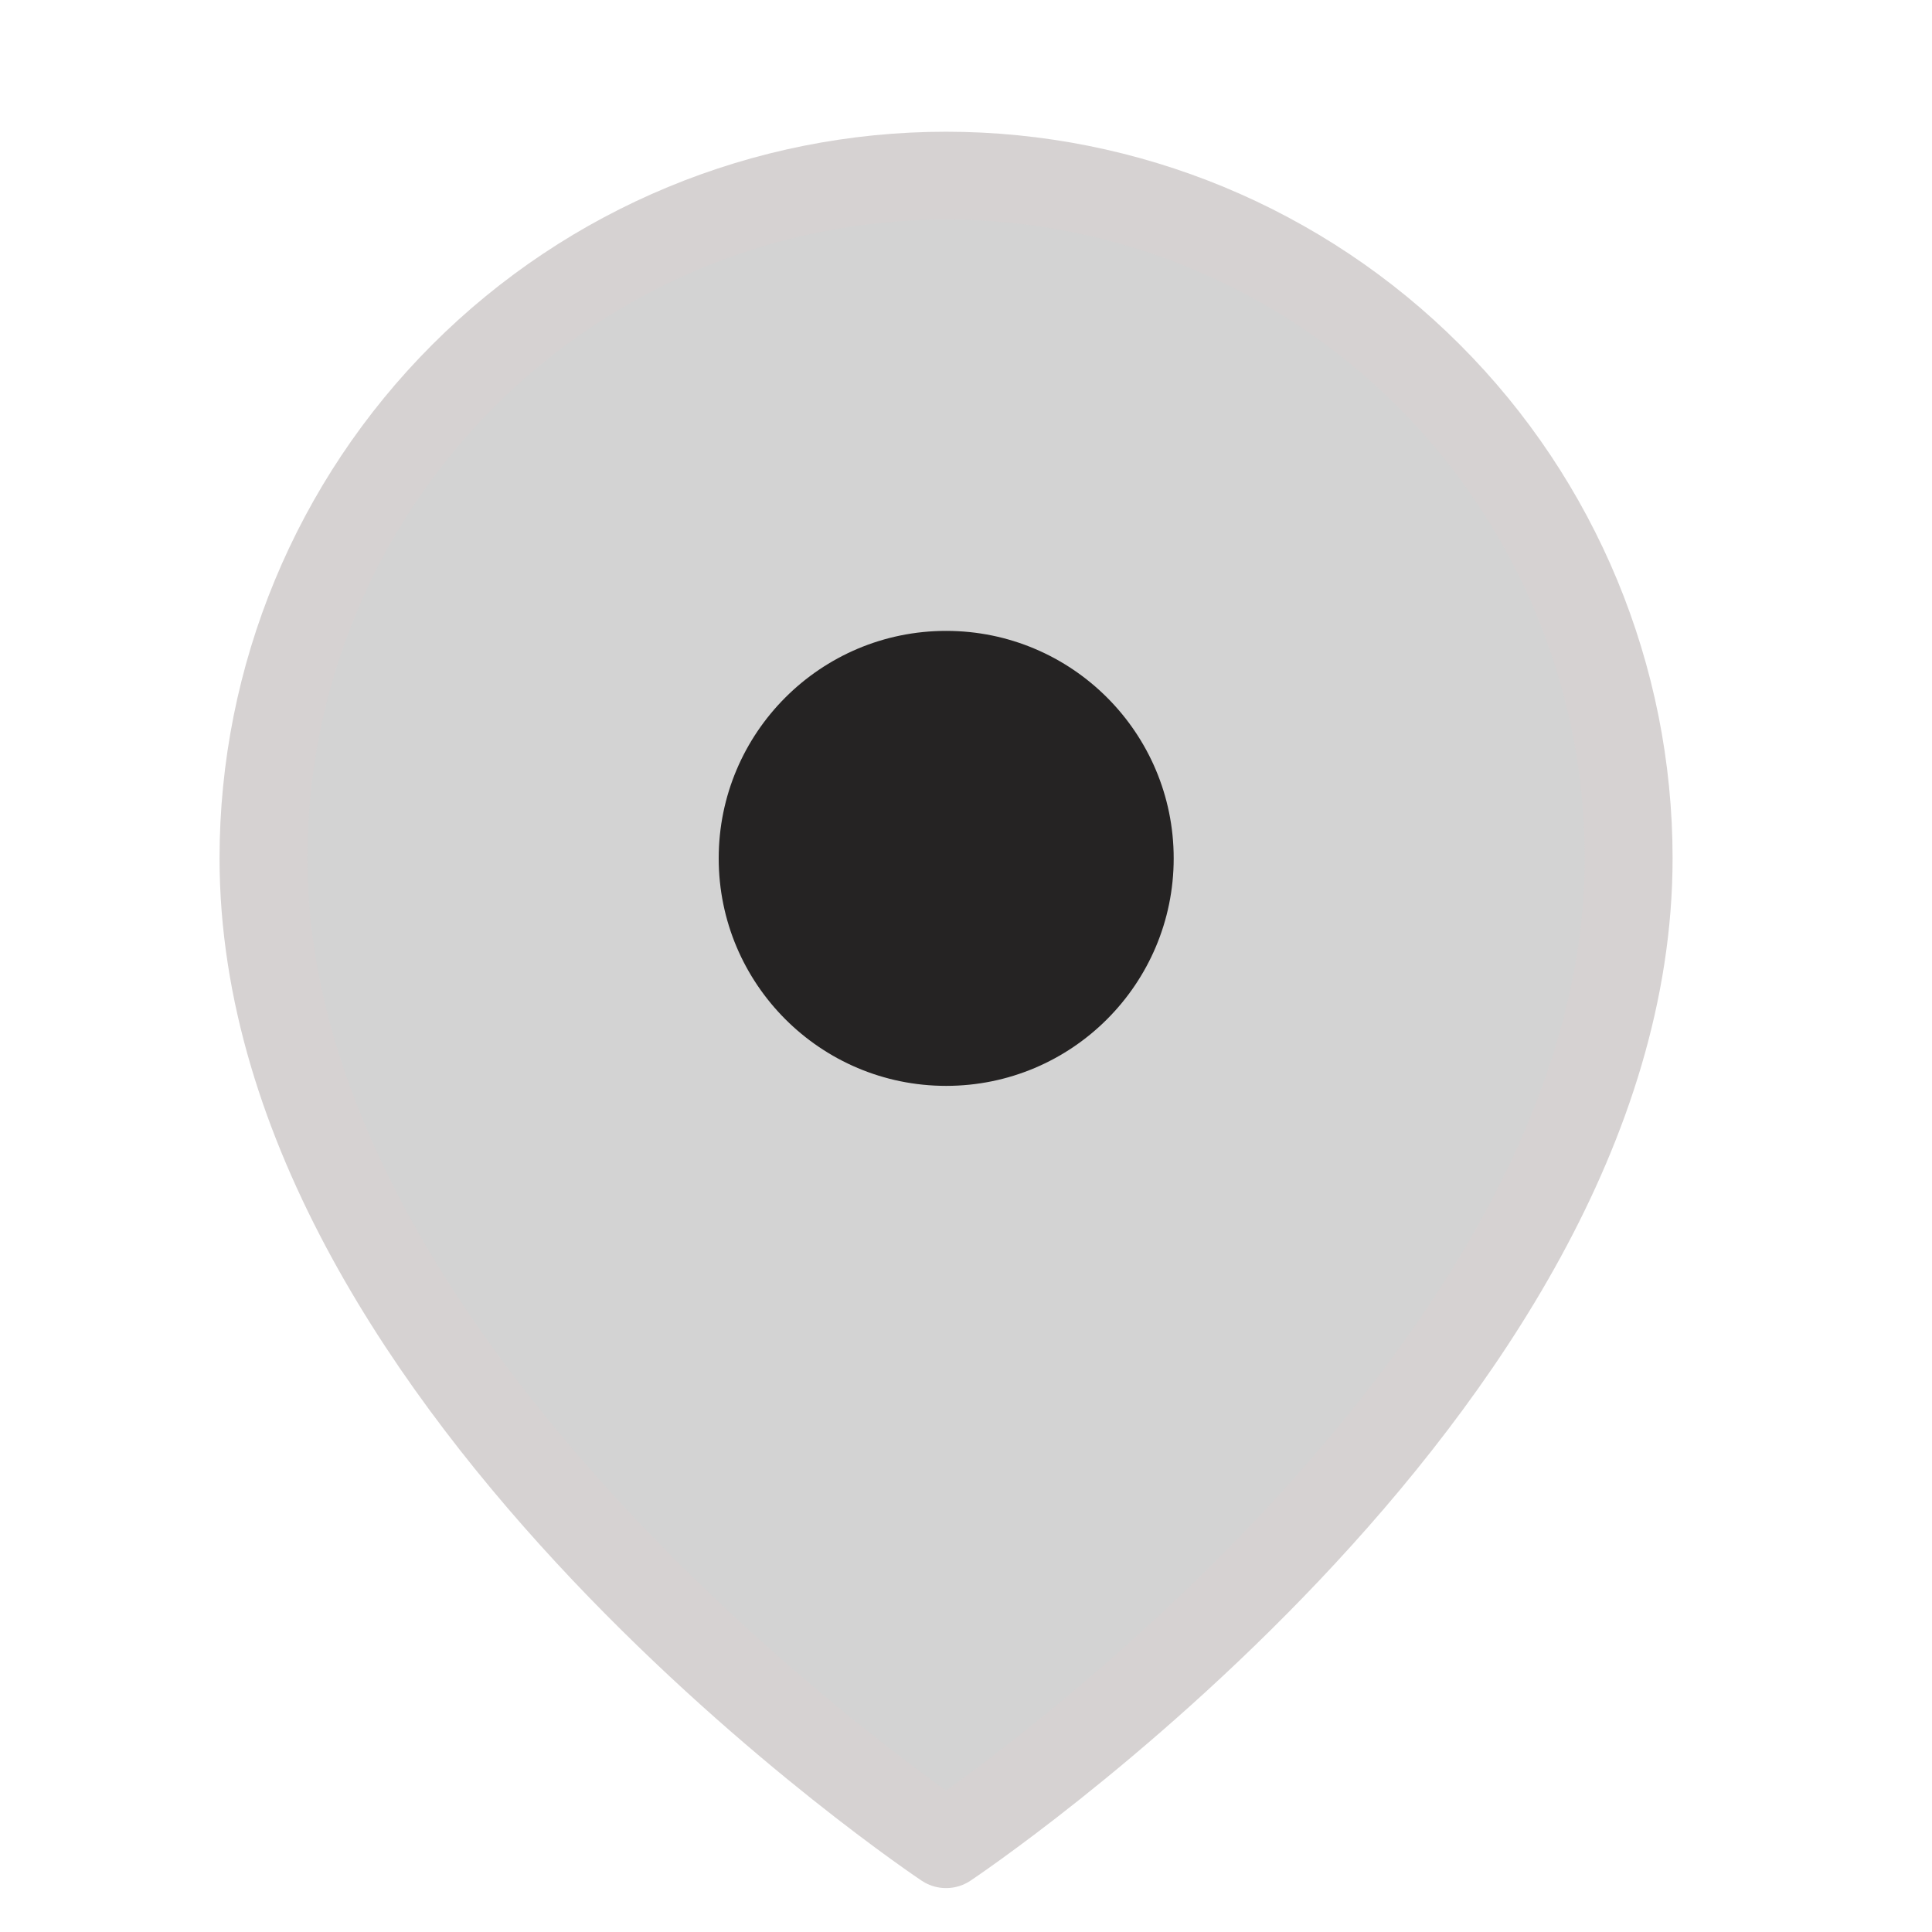 <?xml version="1.0" encoding="UTF-8"?> <svg xmlns="http://www.w3.org/2000/svg" width="22" height="22" viewBox="0 0 22 22" fill="none"> <path d="M18.546 9.773C18.546 15.818 10.773 21 10.773 21C10.773 21 3 15.818 3 9.773C3 7.711 3.819 5.734 5.277 4.277C6.734 2.819 8.711 2 10.773 2C12.834 2 14.811 2.819 16.269 4.277C17.727 5.734 18.546 7.711 18.546 9.773Z" fill="#D3D3D3" stroke="#D6D2D2" stroke-linecap="round" stroke-linejoin="round"></path> <path d="M10.774 12.365C12.205 12.365 13.365 11.205 13.365 9.774C13.365 8.344 12.205 7.184 10.774 7.184C9.344 7.184 8.184 8.344 8.184 9.774C8.184 11.205 9.344 12.365 10.774 12.365Z" fill="#252323"></path> </svg> 